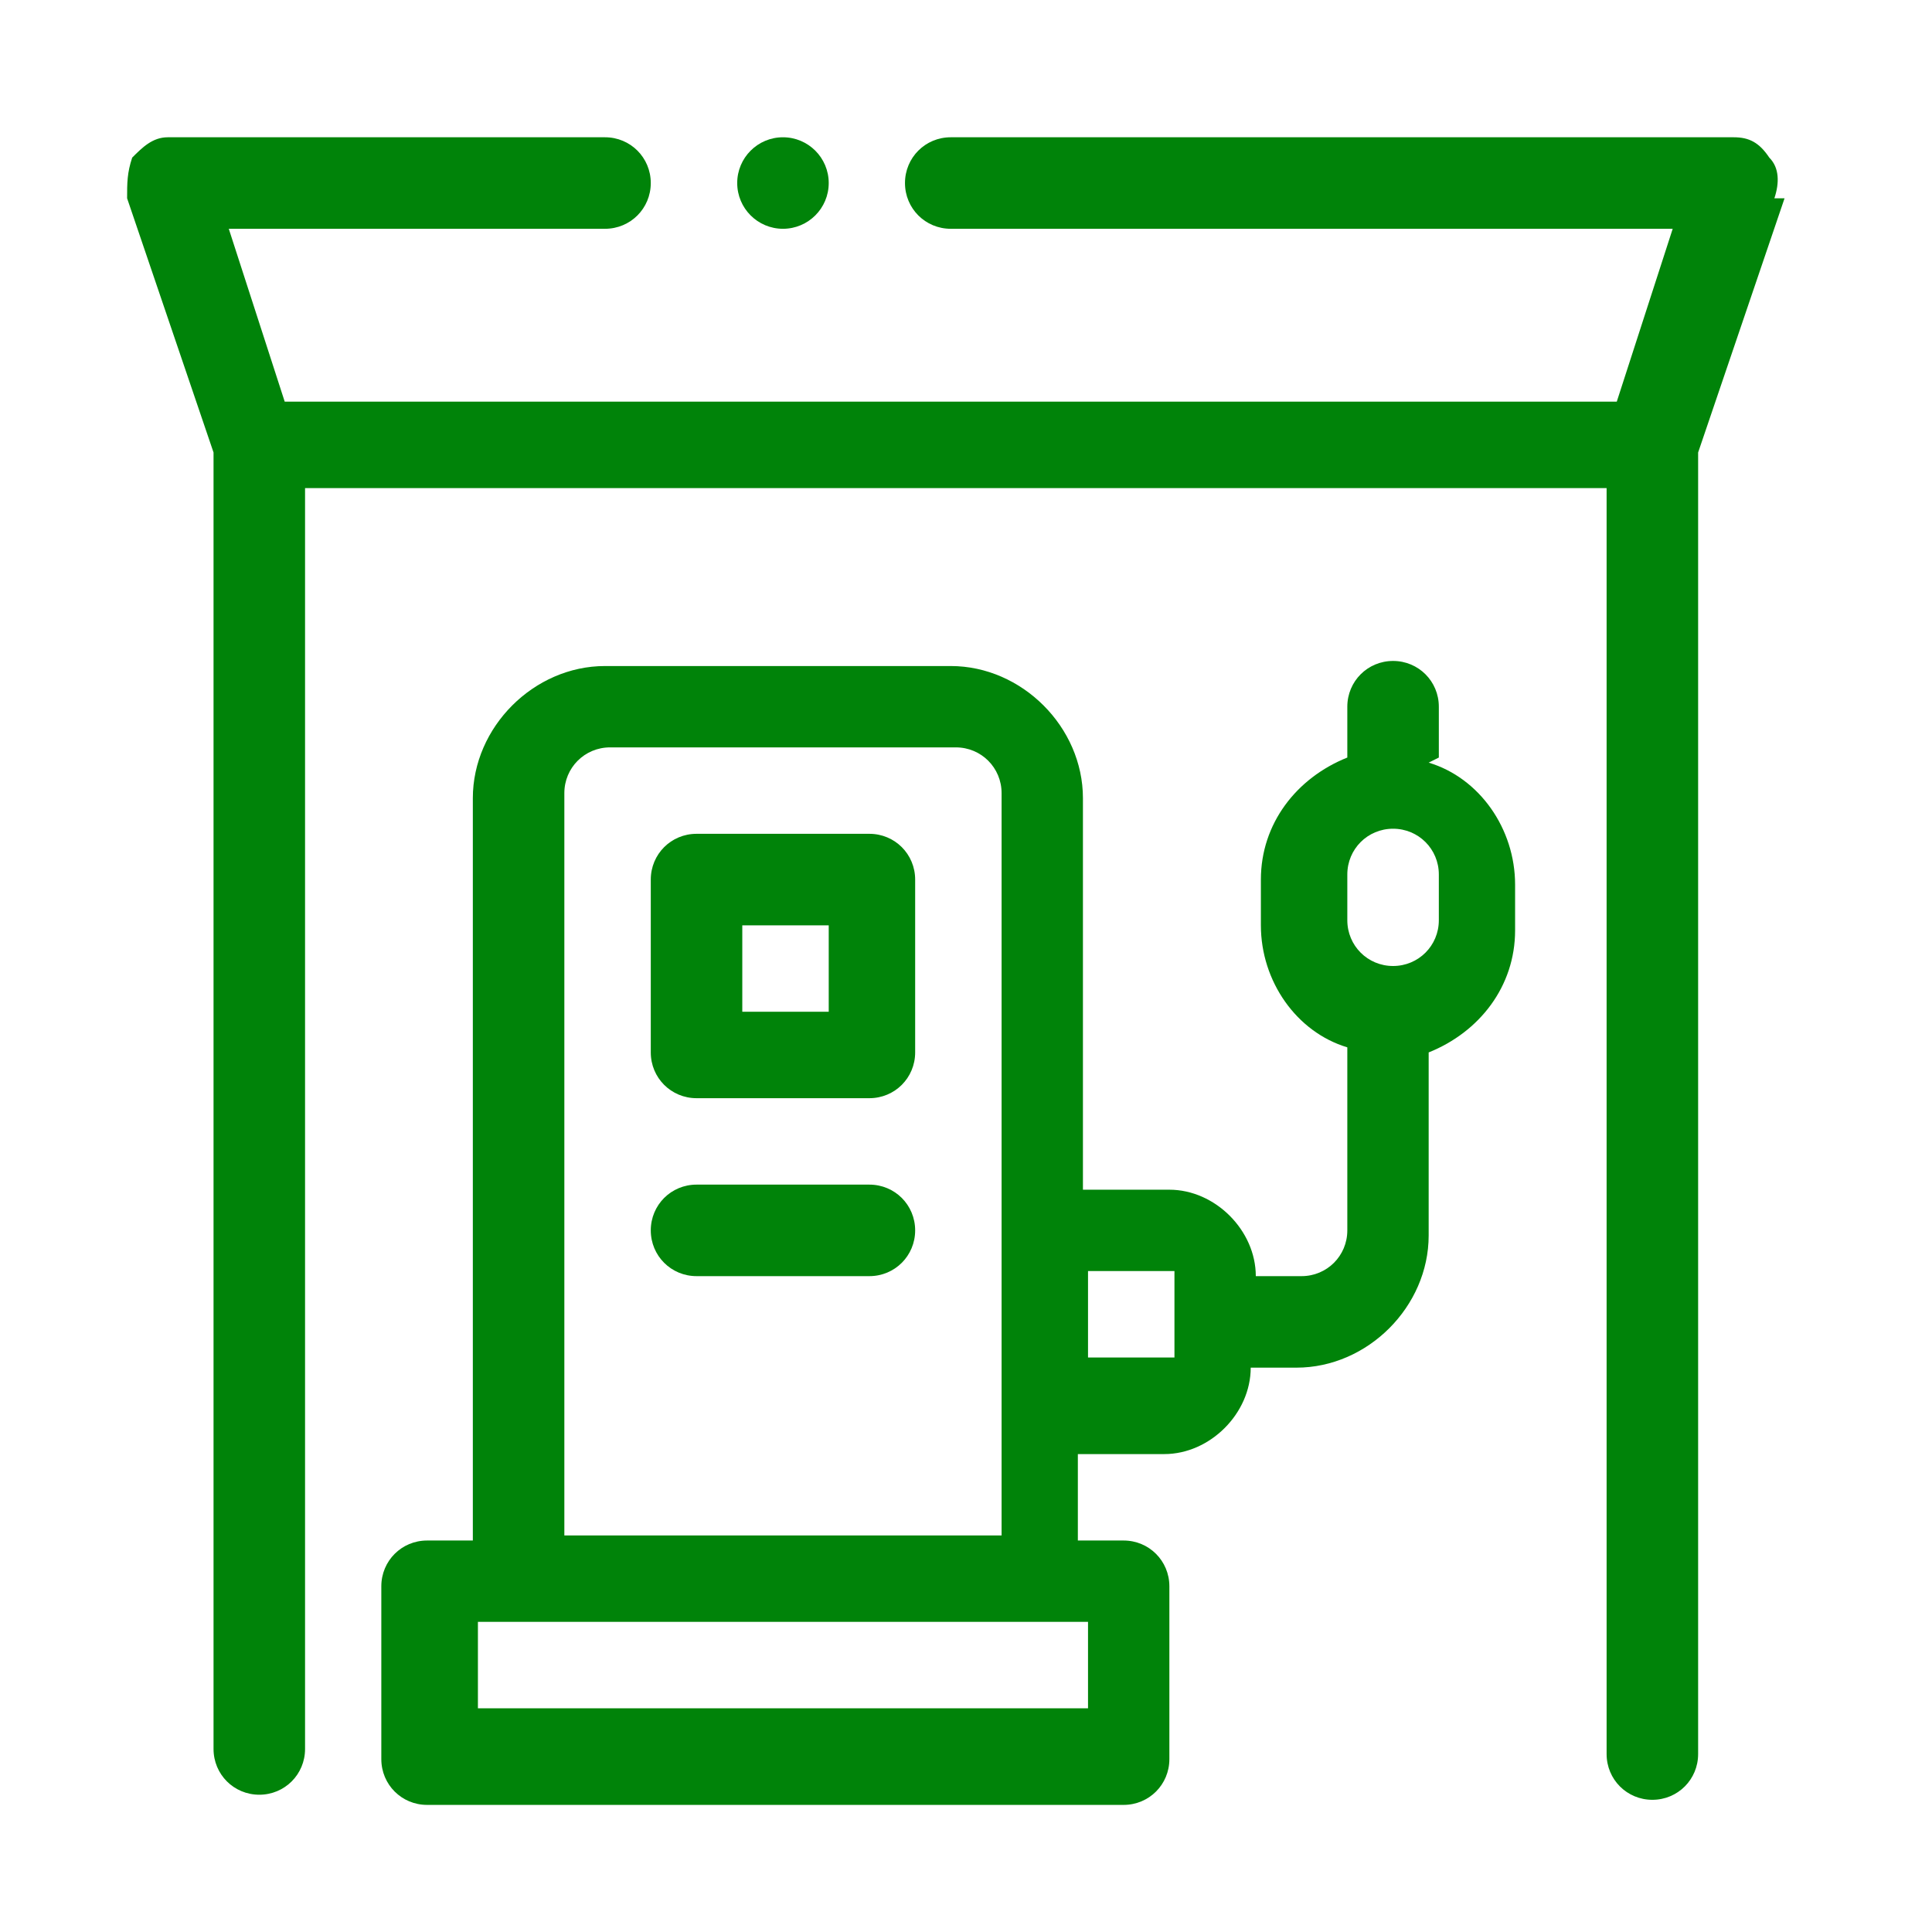 <?xml version="1.0" encoding="UTF-8"?>
<svg id="Layer_2" xmlns="http://www.w3.org/2000/svg" version="1.1" viewBox="0 0 38 38">
  <!-- Generator: Adobe Illustrator 29.7.1, SVG Export Plug-In . SVG Version: 2.1.1 Build 8)  -->
  <defs>
    <style>
      .st0 {
        fill: #008309;
      }
    </style>
  </defs>
  <g id="Layer_1-2">
    <g id="Outline">
      <g>
        <path class="st0" d="M35.1,3.9l-1.7,5v25.6c0,.5-.4.9-.9.9s-.9-.4-.9-.9V9.6H6v24.8c0,.5-.4.9-.9.9s-.9-.4-.9-.9V8.9l-1.7-5c0-.3,0-.5.1-.8.2-.2.4-.4.7-.4h8.6c.5,0,.9.4.9.9s-.4.9-.9.9h-7.4l1.1,3.4h26.2l1.1-3.4h-14.2c-.5,0-.9-.4-.9-.9s.4-.9.9-.9h15.4c.3,0,.5.1.7.4.2.2.2.5.1.8h0Z"/>
        <path class="st0" d="M17.1,16.4h-3.4c-.5,0-.9.4-.9.9v3.4c0,.5.4.9.9.9h3.4c.5,0,.9-.4.9-.9v-3.4c0-.5-.4-.9-.9-.9ZM16.3,19.9h-1.7v-1.7h1.7v1.7Z"/>
        <path class="st0" d="M17.1,23.3h-3.4c-.5,0-.9.4-.9.9s.4.9.9.9h3.4c.5,0,.9-.4.9-.9s-.4-.9-.9-.9Z"/>
        <path class="st0" d="M28.3,14.9v-1c0-.5-.4-.9-.9-.9s-.9.4-.9.9v1c-1,.4-1.7,1.3-1.7,2.4v.9c0,1.1.7,2.1,1.7,2.4v3.6c0,.5-.4.9-.9.9h-.9c0-.9-.8-1.7-1.7-1.7h-1.7v-7.7c0-1.4-1.2-2.6-2.6-2.6h-6.8c-1.4,0-2.6,1.2-2.6,2.6v14.6h-.9c-.5,0-.9.4-.9.9v3.4c0,.5.4.9.9.9h13.7c.5,0,.9-.4.9-.9v-3.4c0-.5-.4-.9-.9-.9h-.9v-1.7h1.7c.9,0,1.7-.8,1.7-1.7h.9c1.4,0,2.6-1.2,2.6-2.6v-3.6c1-.4,1.7-1.3,1.7-2.4v-.9c0-1.1-.7-2.1-1.7-2.4ZM11.1,15.6c0-.5.4-.9.9-.9h6.8c.5,0,.9.4.9.9v14.6h-8.6v-14.6ZM21.4,33.6h-12v-1.7h12v1.7ZM23.1,26.7h-1.7v-1.7h1.7v1.7ZM28.3,18.1c0,.5-.4.9-.9.9s-.9-.4-.9-.9v-.9c0-.5.4-.9.9-.9s.9.4.9.9v.9Z"/>
        <circle class="st0" cx="15.4" cy="3.6" r=".9"/>
      </g>
    </g>
  </g>
</svg>